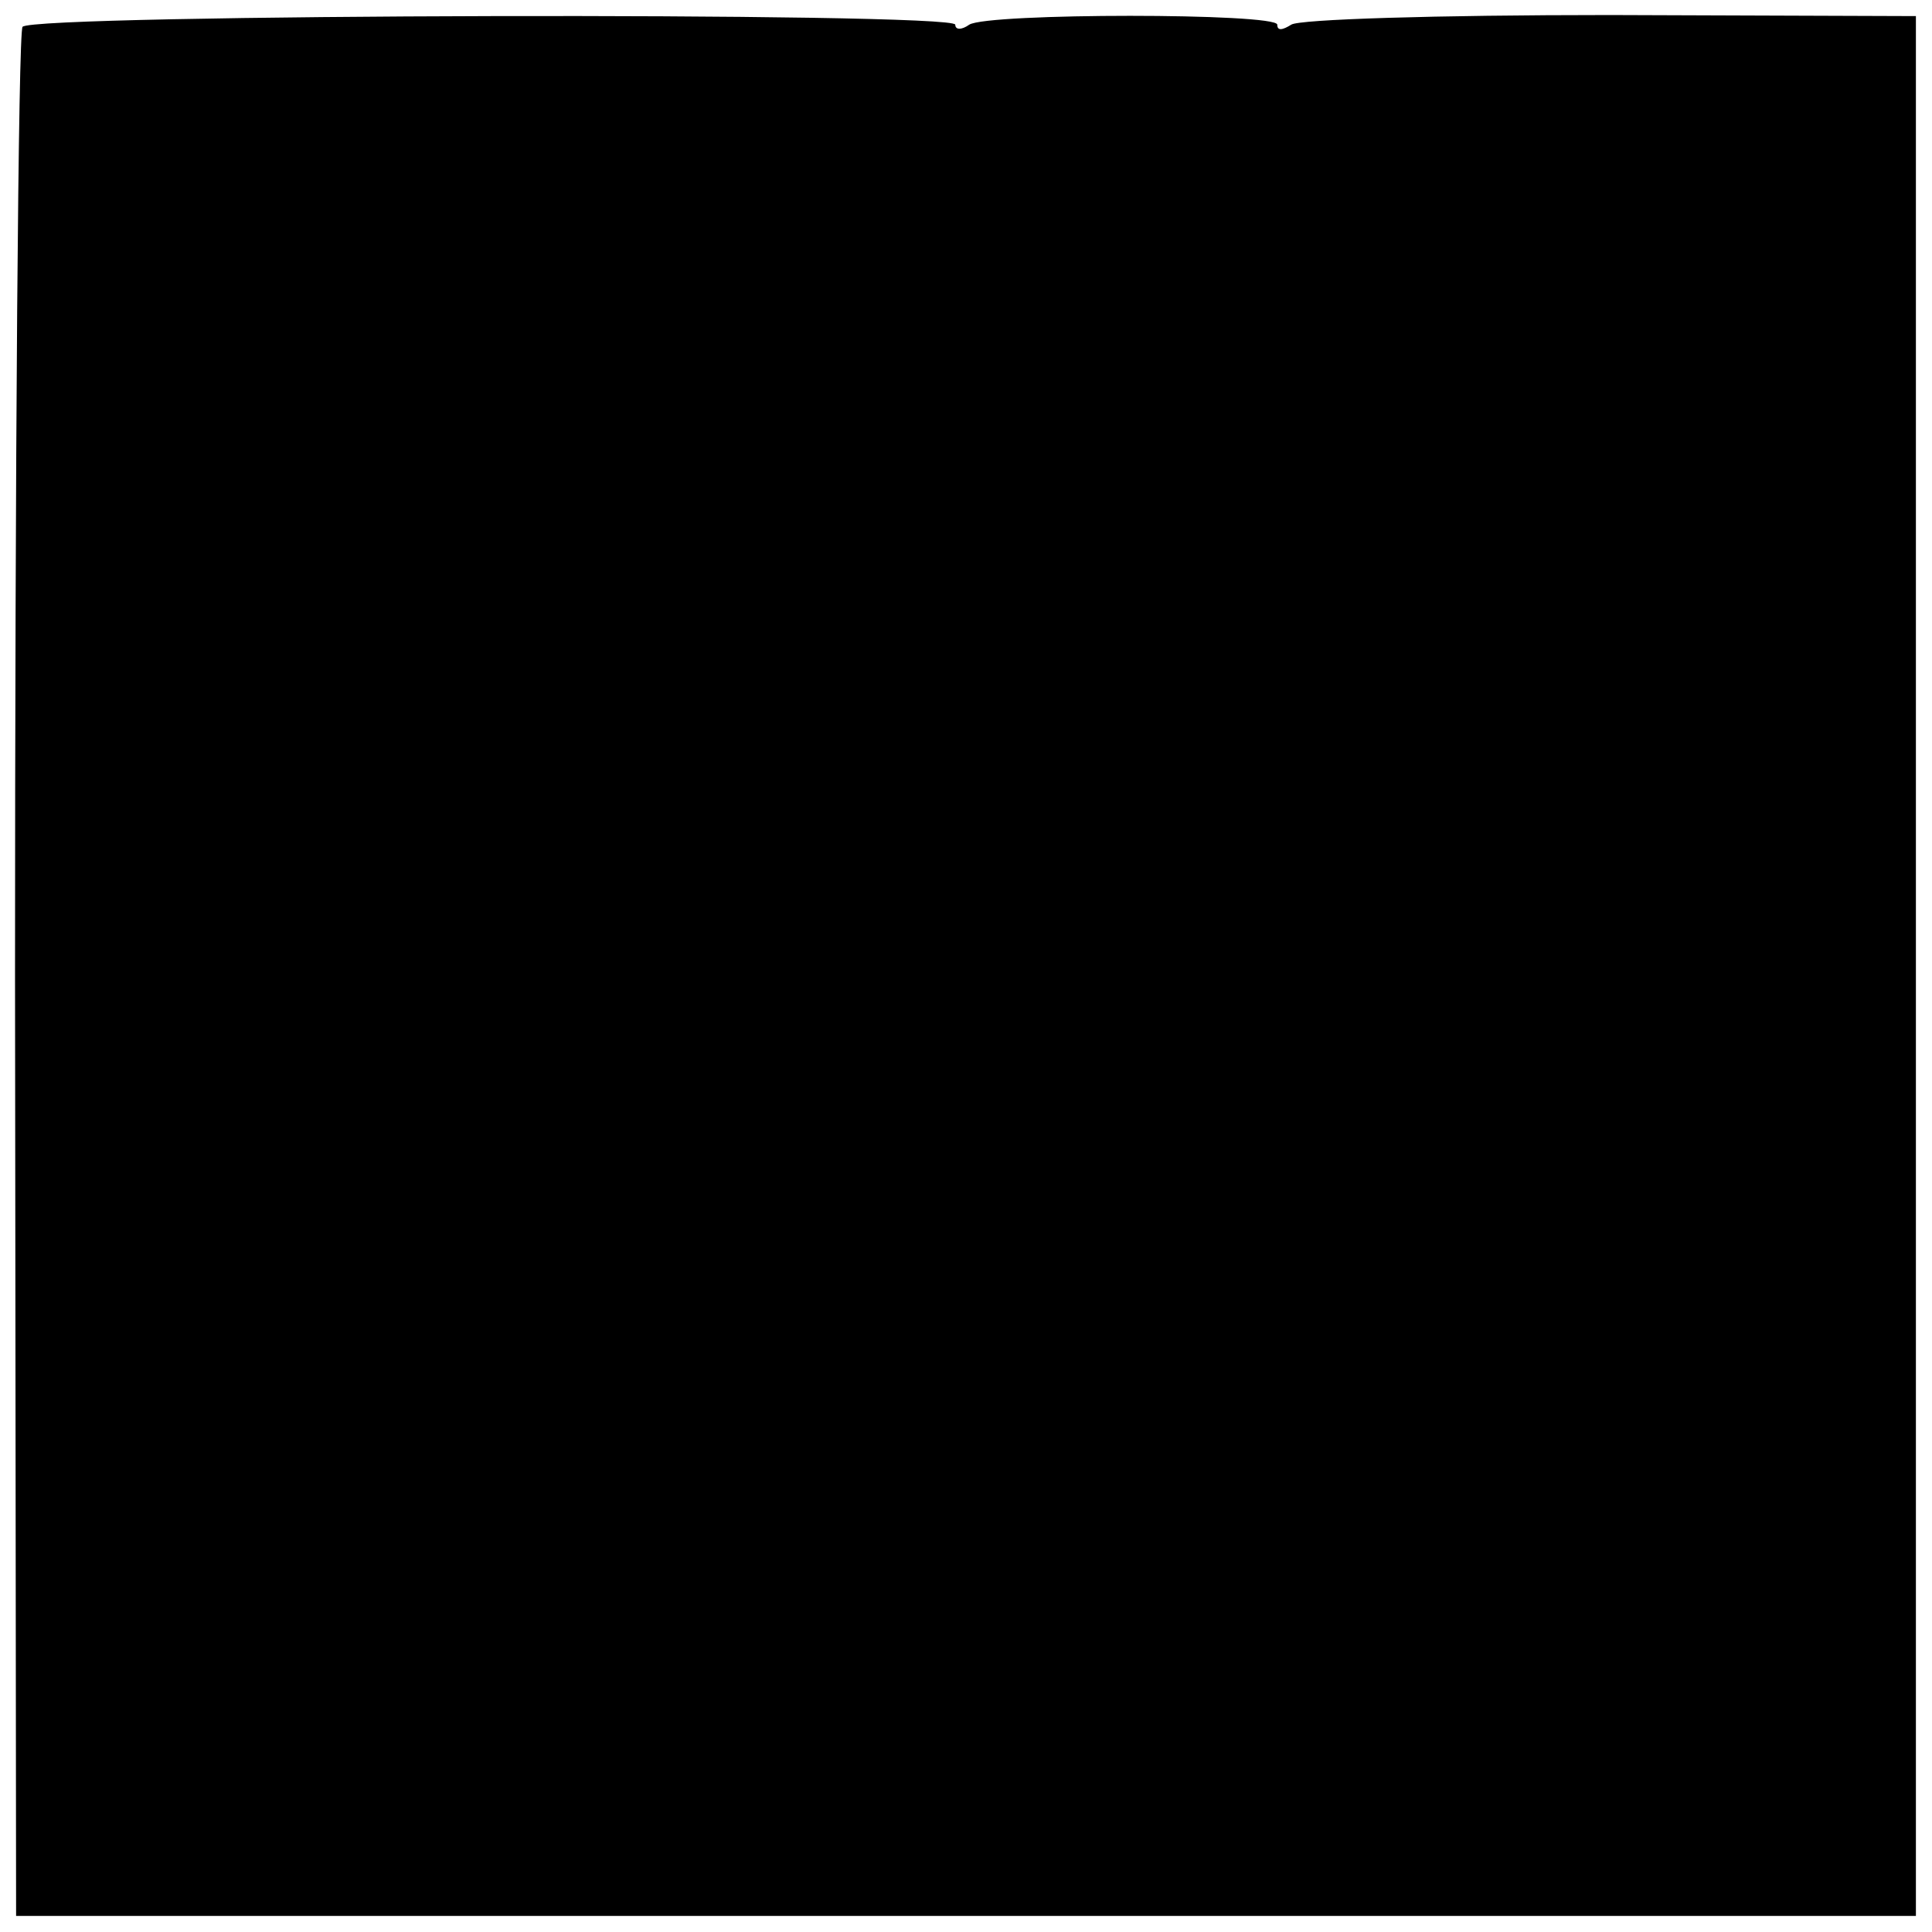 <?xml version="1.0" standalone="no"?>
<!DOCTYPE svg PUBLIC "-//W3C//DTD SVG 20010904//EN"
 "http://www.w3.org/TR/2001/REC-SVG-20010904/DTD/svg10.dtd">
<svg version="1.0" xmlns="http://www.w3.org/2000/svg"
 width="180pt" height="180pt" viewBox="0 0 180 180"
 preserveAspectRatio="xMidYMid meet">
<g transform="translate(0,180) scale(0.1,-0.1)"
fill="#000000" stroke="none">
<path d="M21 1775 c-4 -5 -7 -404 -7 -885 l1 -875 885 0 885 0 0 885 0 885
-285 1 c-163 0 -290 -4 -297 -9 -8 -5 -13 -6 -13 0 0 11 -270 11 -287 0 -7 -5
-13 -5 -13 0 0 12 -860 10 -869 -2z"/>
</g>
</svg>
